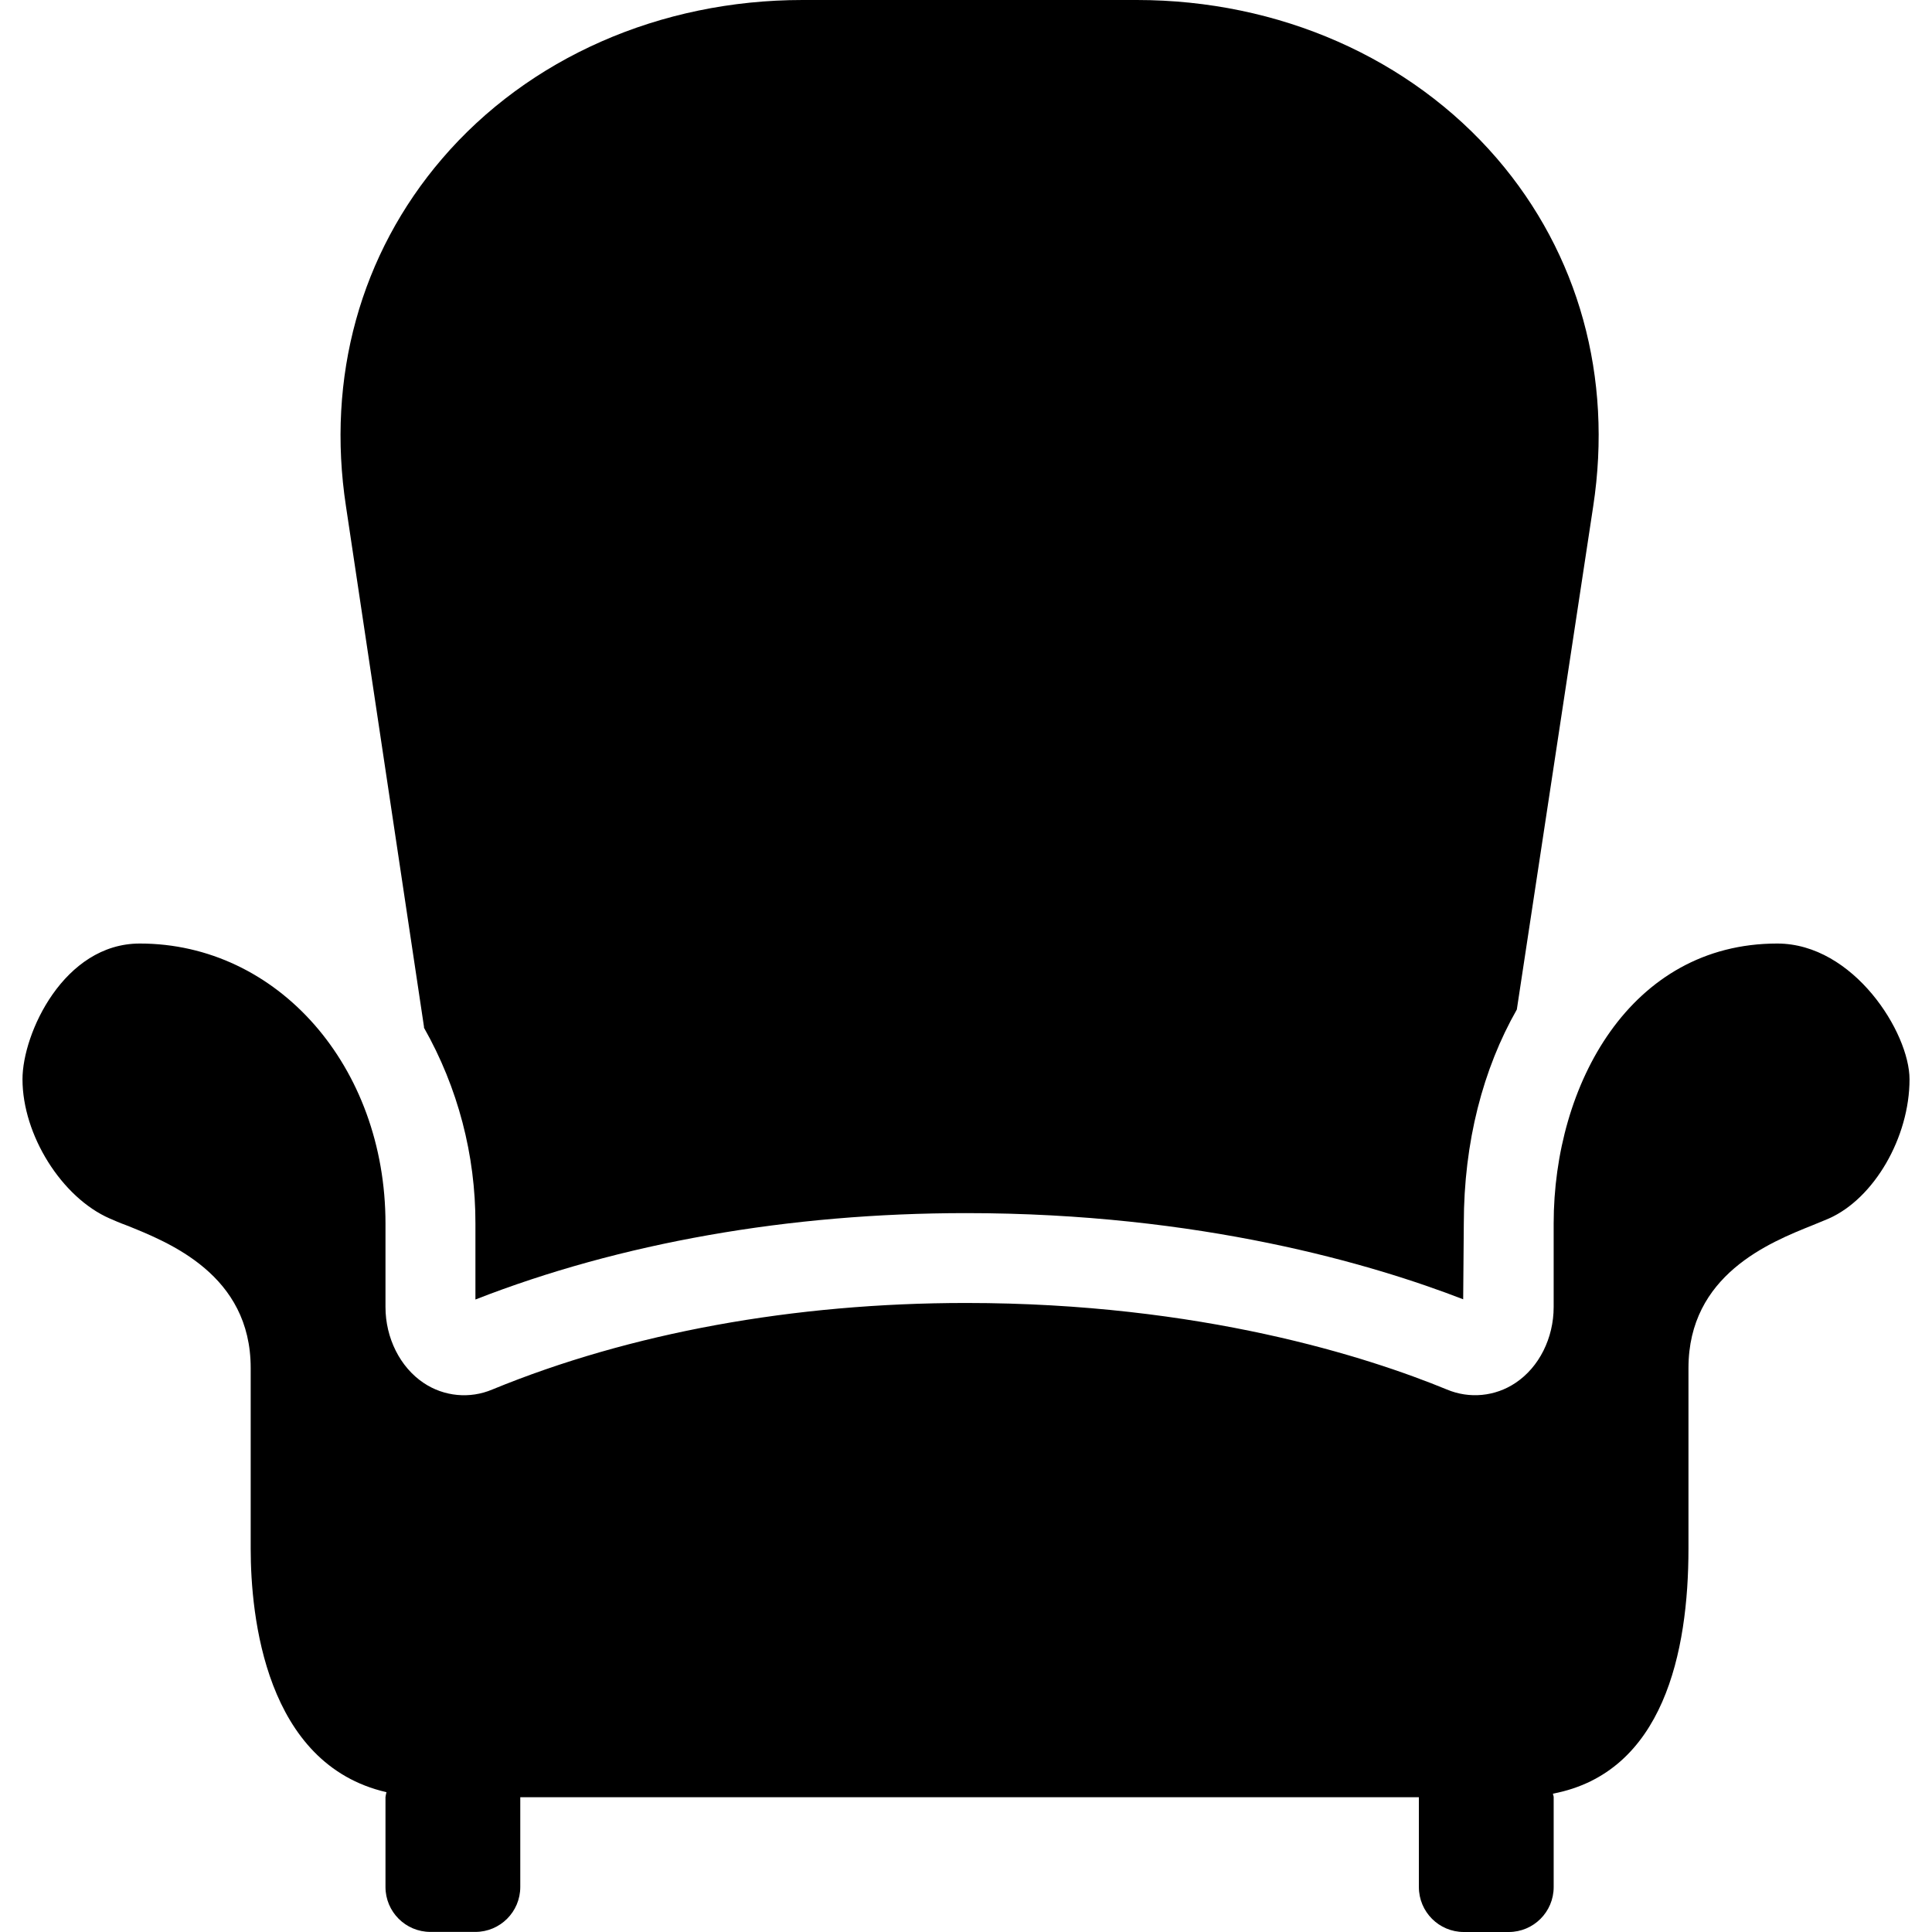 <?xml version="1.0" encoding="iso-8859-1"?>
<!-- Generator: Adobe Illustrator 19.0.0, SVG Export Plug-In . SVG Version: 6.00 Build 0)  -->
<svg version="1.1" id="Capa_1" xmlns="http://www.w3.org/2000/svg" xmlns:xlink="http://www.w3.org/1999/xlink" x="0px" y="0px"
	 viewBox="0 0 458.667 458.667" style="enable-background:new 0 0 458.667 458.667;" xml:space="preserve">
<g>
	<g>
		<g>
			<path d="M100.656,243.755c0,0.085,0,0.16,0,0.235c8.042,14.182,12.251,30.214,12.213,46.517v18.005
				C147.205,295.083,187.365,288,229.339,288c55.648,0,96.512,12.128,118.027,20.459l0.149-17.963
				c0-19.403,4.576-36.757,12.587-50.827l18.133-119.467c4.683-30.645-3.413-59.957-22.827-82.549
				C334.821,13.739,303.643,0,269.872,0h-79.339c-33.835,0-65.067,13.739-85.579,37.685C85.563,60.288,77.456,89.6,82.139,120.224
				L100.656,243.755z"/>
			<path d="M421.925,224c-34.848,0-53.077,33.461-53.077,66.496v19.797c0,7.371-3.456,14.283-9.045,18.005
				c-4.829,3.248-10.972,3.837-16.331,1.568c-18.667-7.669-58.283-20.533-114.133-20.533c-40.885,0-79.765,7.104-112.437,20.533
				c-5.36,2.278-11.508,1.693-16.341-1.557c-5.579-3.733-9.045-10.667-9.045-18.005v-19.808c0-37.333-25.6-66.496-58.325-66.496
				c-18.016,0-27.851,21.333-27.851,32.213c0,13.227,9.291,28.075,20.715,33.067c1.163,0.512,2.443,1.067,3.808,1.557
				c10.368,4.139,29.653,11.829,29.653,33.931v42.88c0,16,3.445,51.2,32.235,57.824c-0.101,0.386-0.18,0.778-0.235,1.173v21.333
				c0,5.891,4.776,10.667,10.667,10.667h10.667c5.891,0,10.667-4.776,10.667-10.667v-21.312h213.333V448
				c0,5.891,4.776,10.667,10.667,10.667h10.667c5.891,0,10.667-4.776,10.667-10.667v-21.333c0-0.299-0.149-0.555-0.171-0.843
				c26.272-5.013,32.171-33.675,32.171-58.144V324.8c0-22.123,19.2-29.813,29.536-33.952c1.333-0.533,2.592-1.067,3.744-1.547
				c10.784-4.747,19.2-19.296,19.2-33.067C453.339,245.184,440.069,224,421.925,224z"/>
		</g>
	</g>
</g>
<g>
</g>
<g>
</g>
<g>
</g>
<g>
</g>
<g>
</g>
<g>
</g>
<g>
</g>
<g>
</g>
<g>
</g>
<g>
</g>
<g>
</g>
<g>
</g>
<g>
</g>
<g>
</g>
<g>
</g>
</svg>
